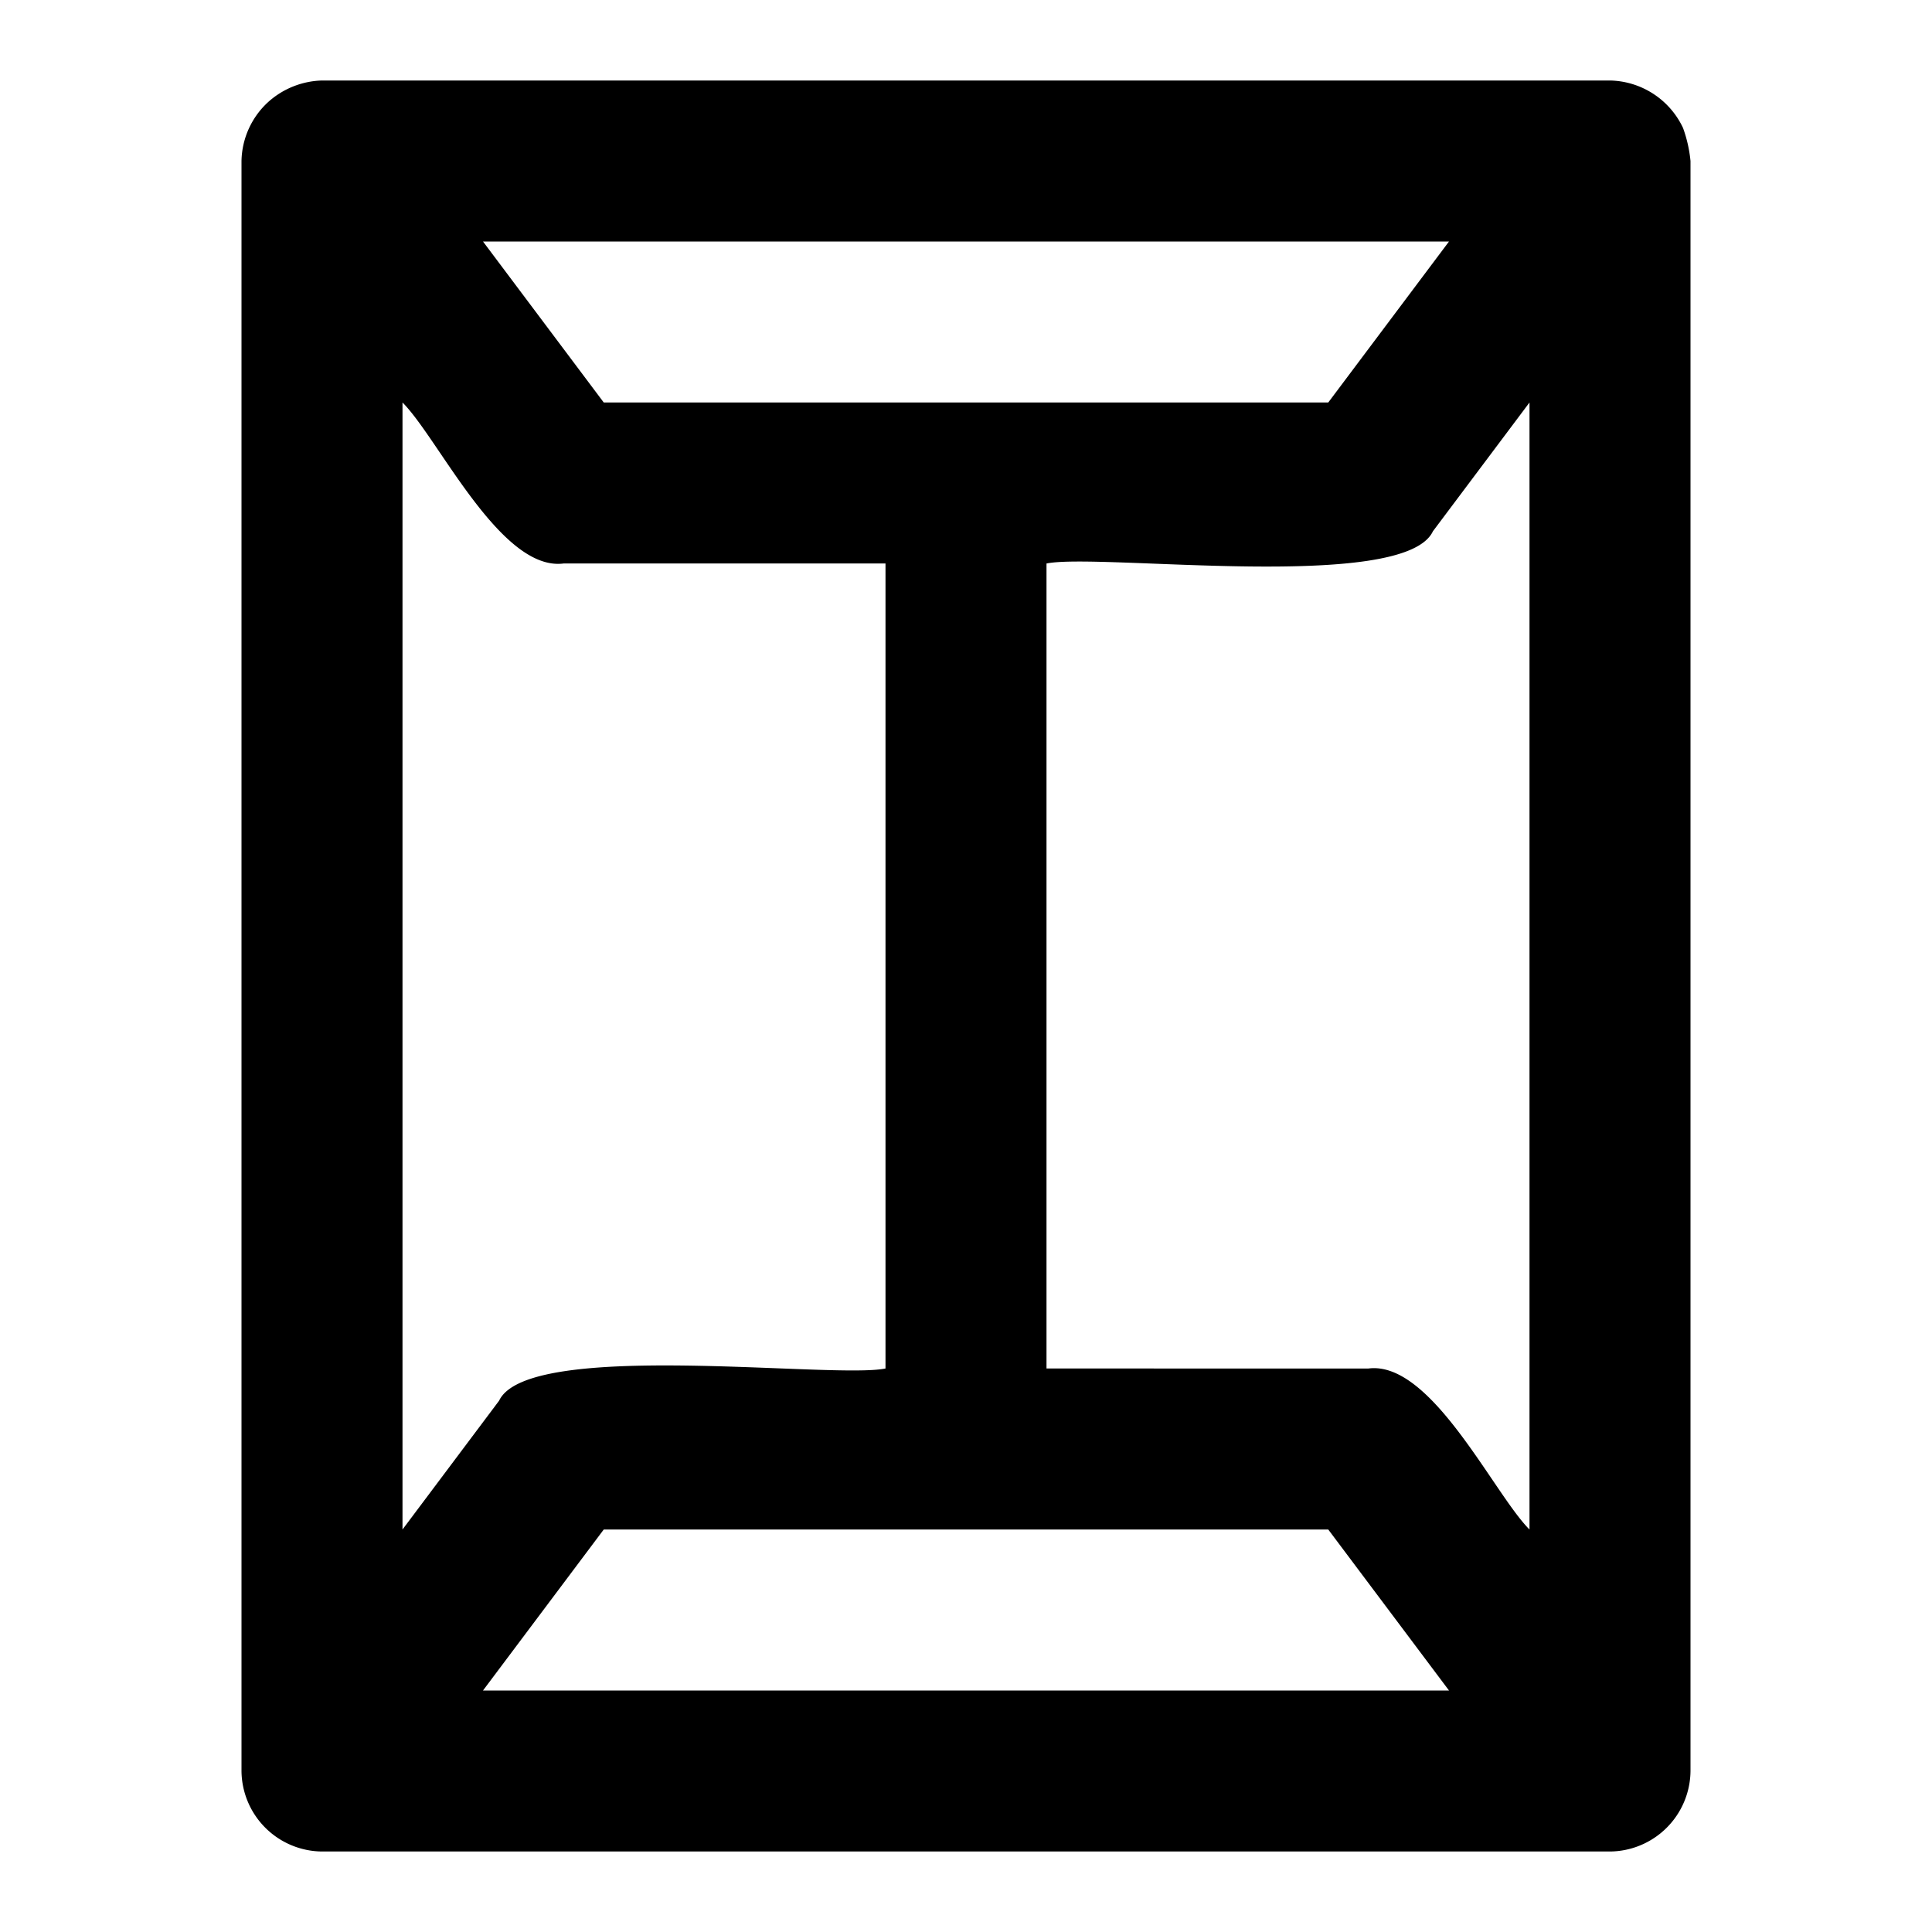 <?xml version="1.0" encoding="utf-8"?><!-- Uploaded to: SVG Repo, www.svgrepo.com, Generator: SVG Repo Mixer Tools -->
<svg fill="#000000" width="800px" height="800px" viewBox="0 0 24 24" xmlns="http://www.w3.org/2000/svg"><path d="M20.907,1.589A1.025,1.025,0,0,0,20,1H4a1.042,1.042,0,0,0-.667.266A1.018,1.018,0,0,0,3,2V22a1.009,1.009,0,0,0,1,1H20a1.009,1.009,0,0,0,1-1V2A1.676,1.676,0,0,0,20.907,1.589ZM18,3,16.5,5h-9L6,3ZM5,5c.444.442,1.219,2.1,2,2h4V17c-.654.134-4.44-.365-4.8.4L5,19ZM6,21l1.5-2h9L18,21Zm13-2c-.444-.442-1.219-2.1-2-2H13V7c.654-.134,4.44.365,4.8-.4L19,5Z"/></svg>